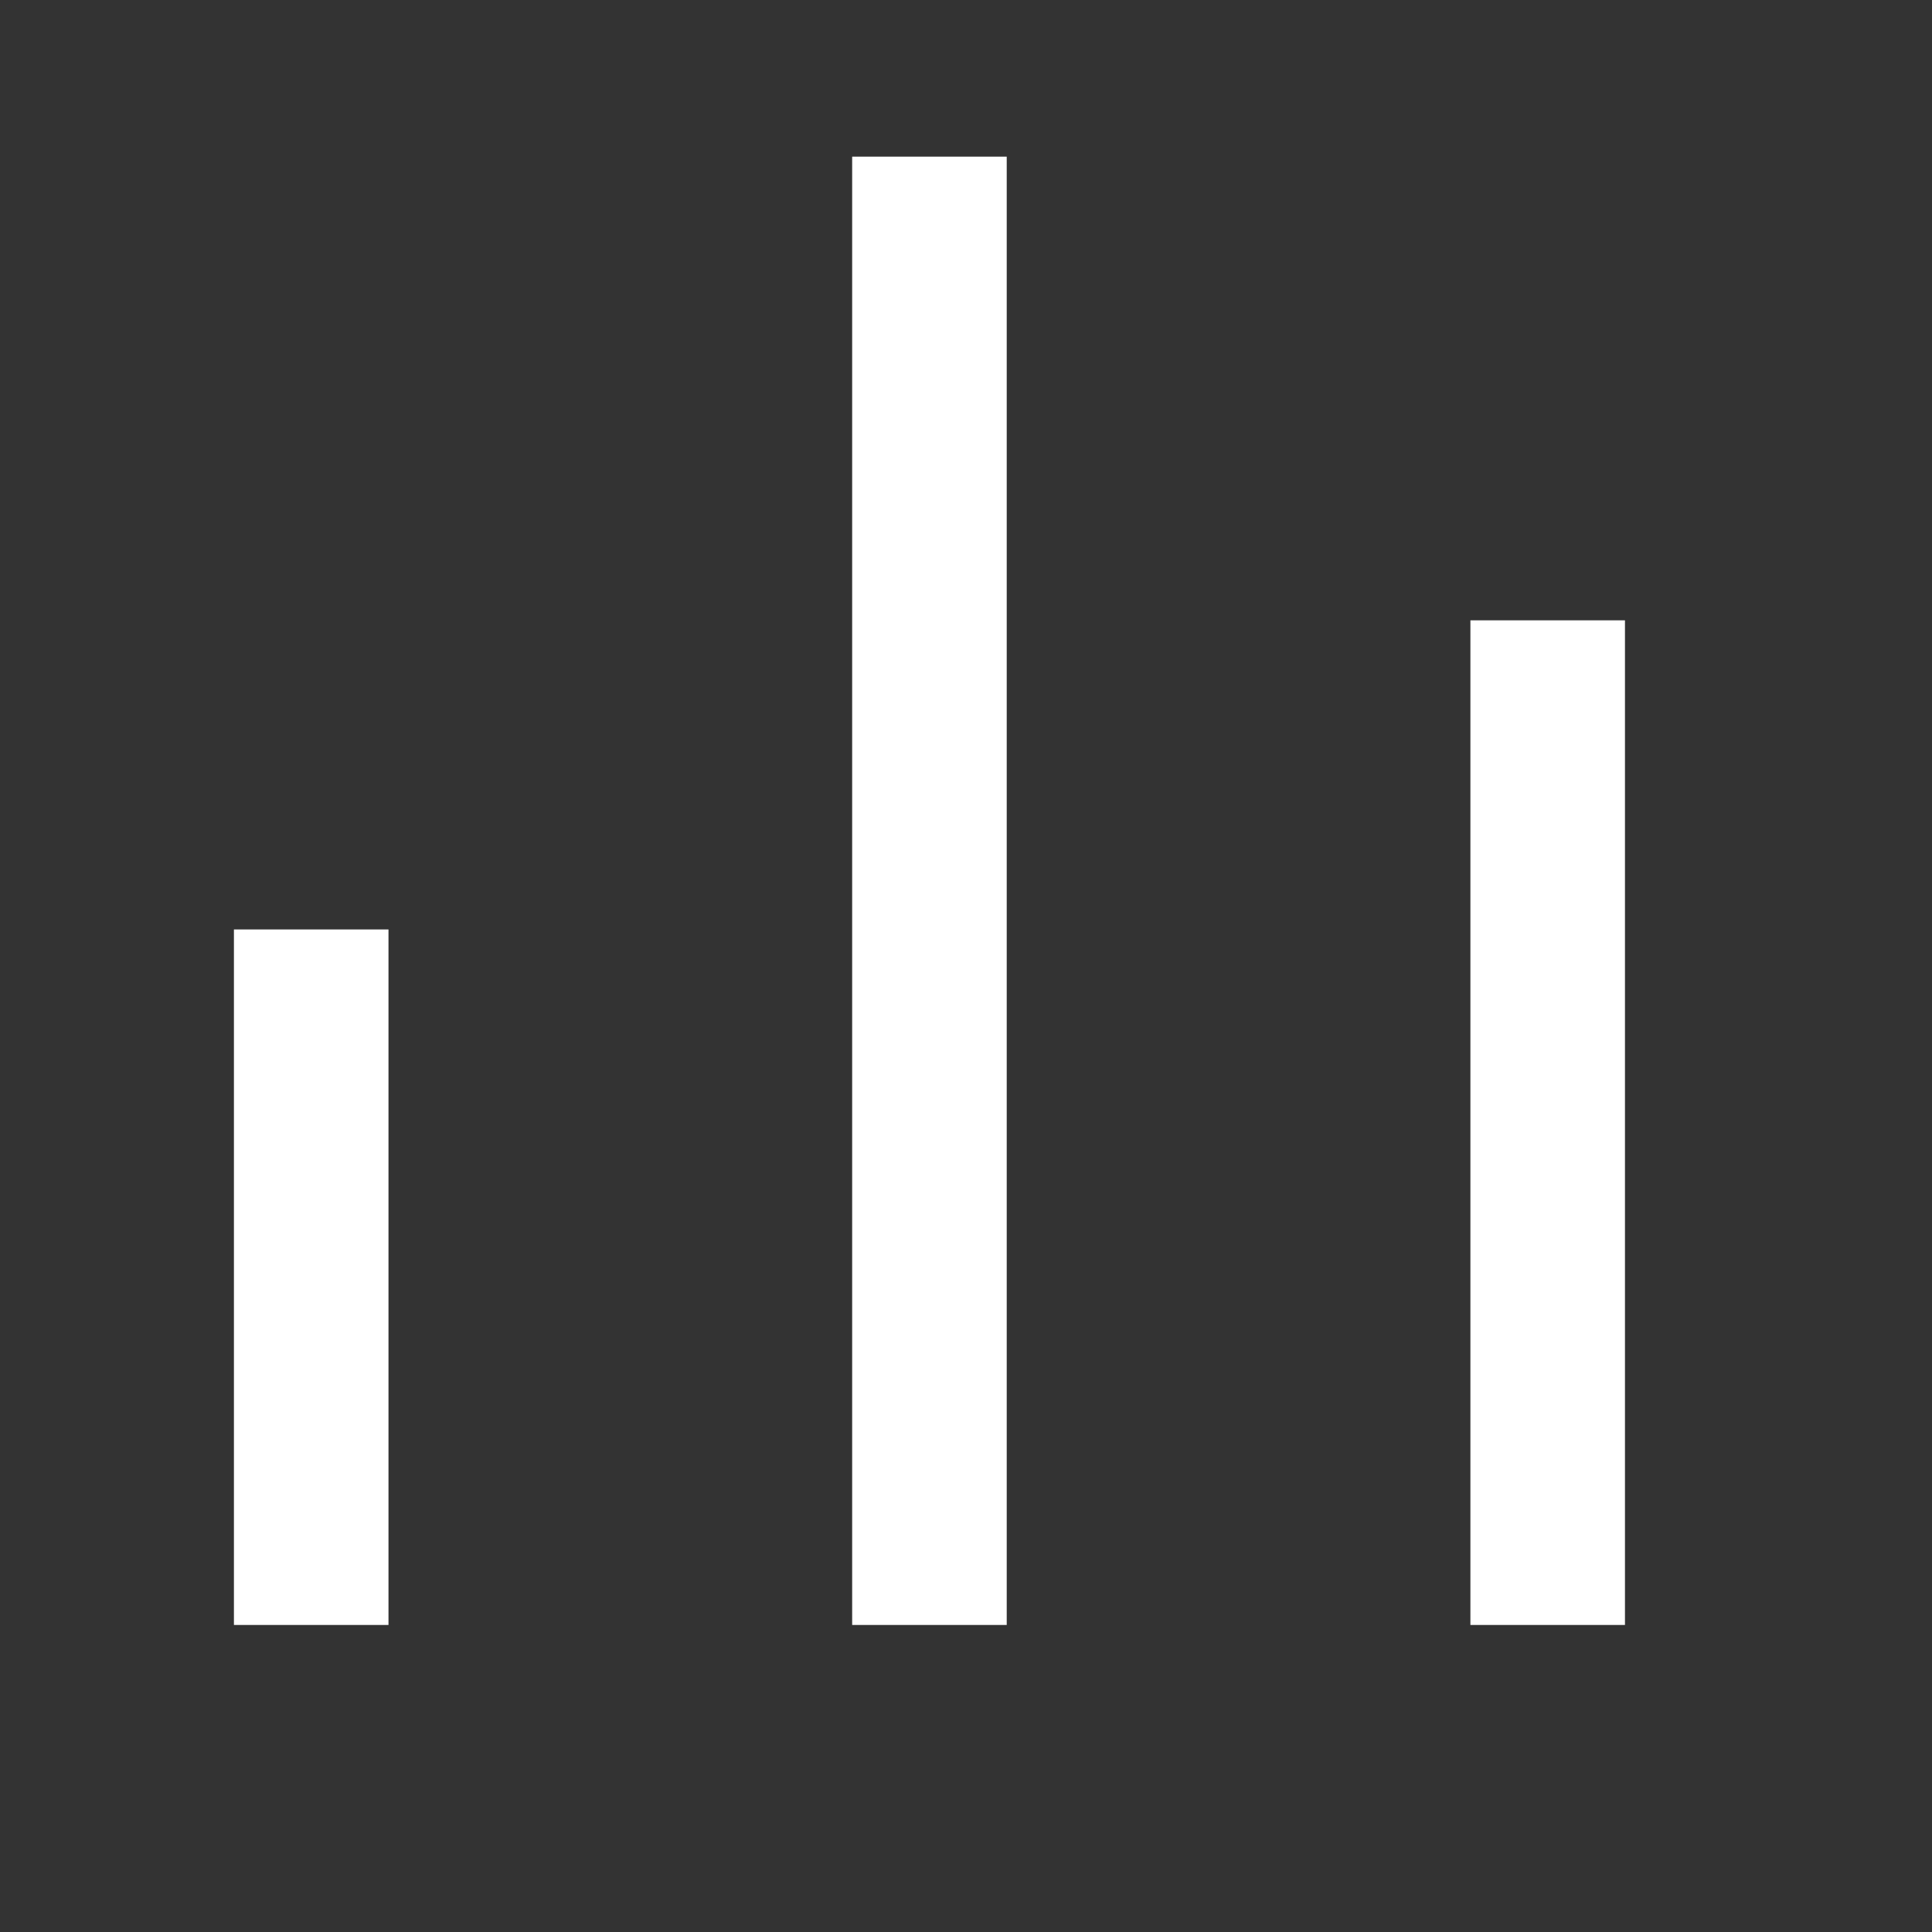 <svg width="25" height="25" viewBox="0 0 25 25" fill="none" xmlns="http://www.w3.org/2000/svg">
<rect x="0" y="0" width="25" height="25" fill="#333333" stroke="none"/>
<path d="M3.027 12.027H5.027V21.027H3.027V12.027ZM19.027 8.027H21.027V21.027H19.027V8.027ZM11.027 2.027H13.027V21.027H11.027V2.027Z" fill="white"/>
</svg>
